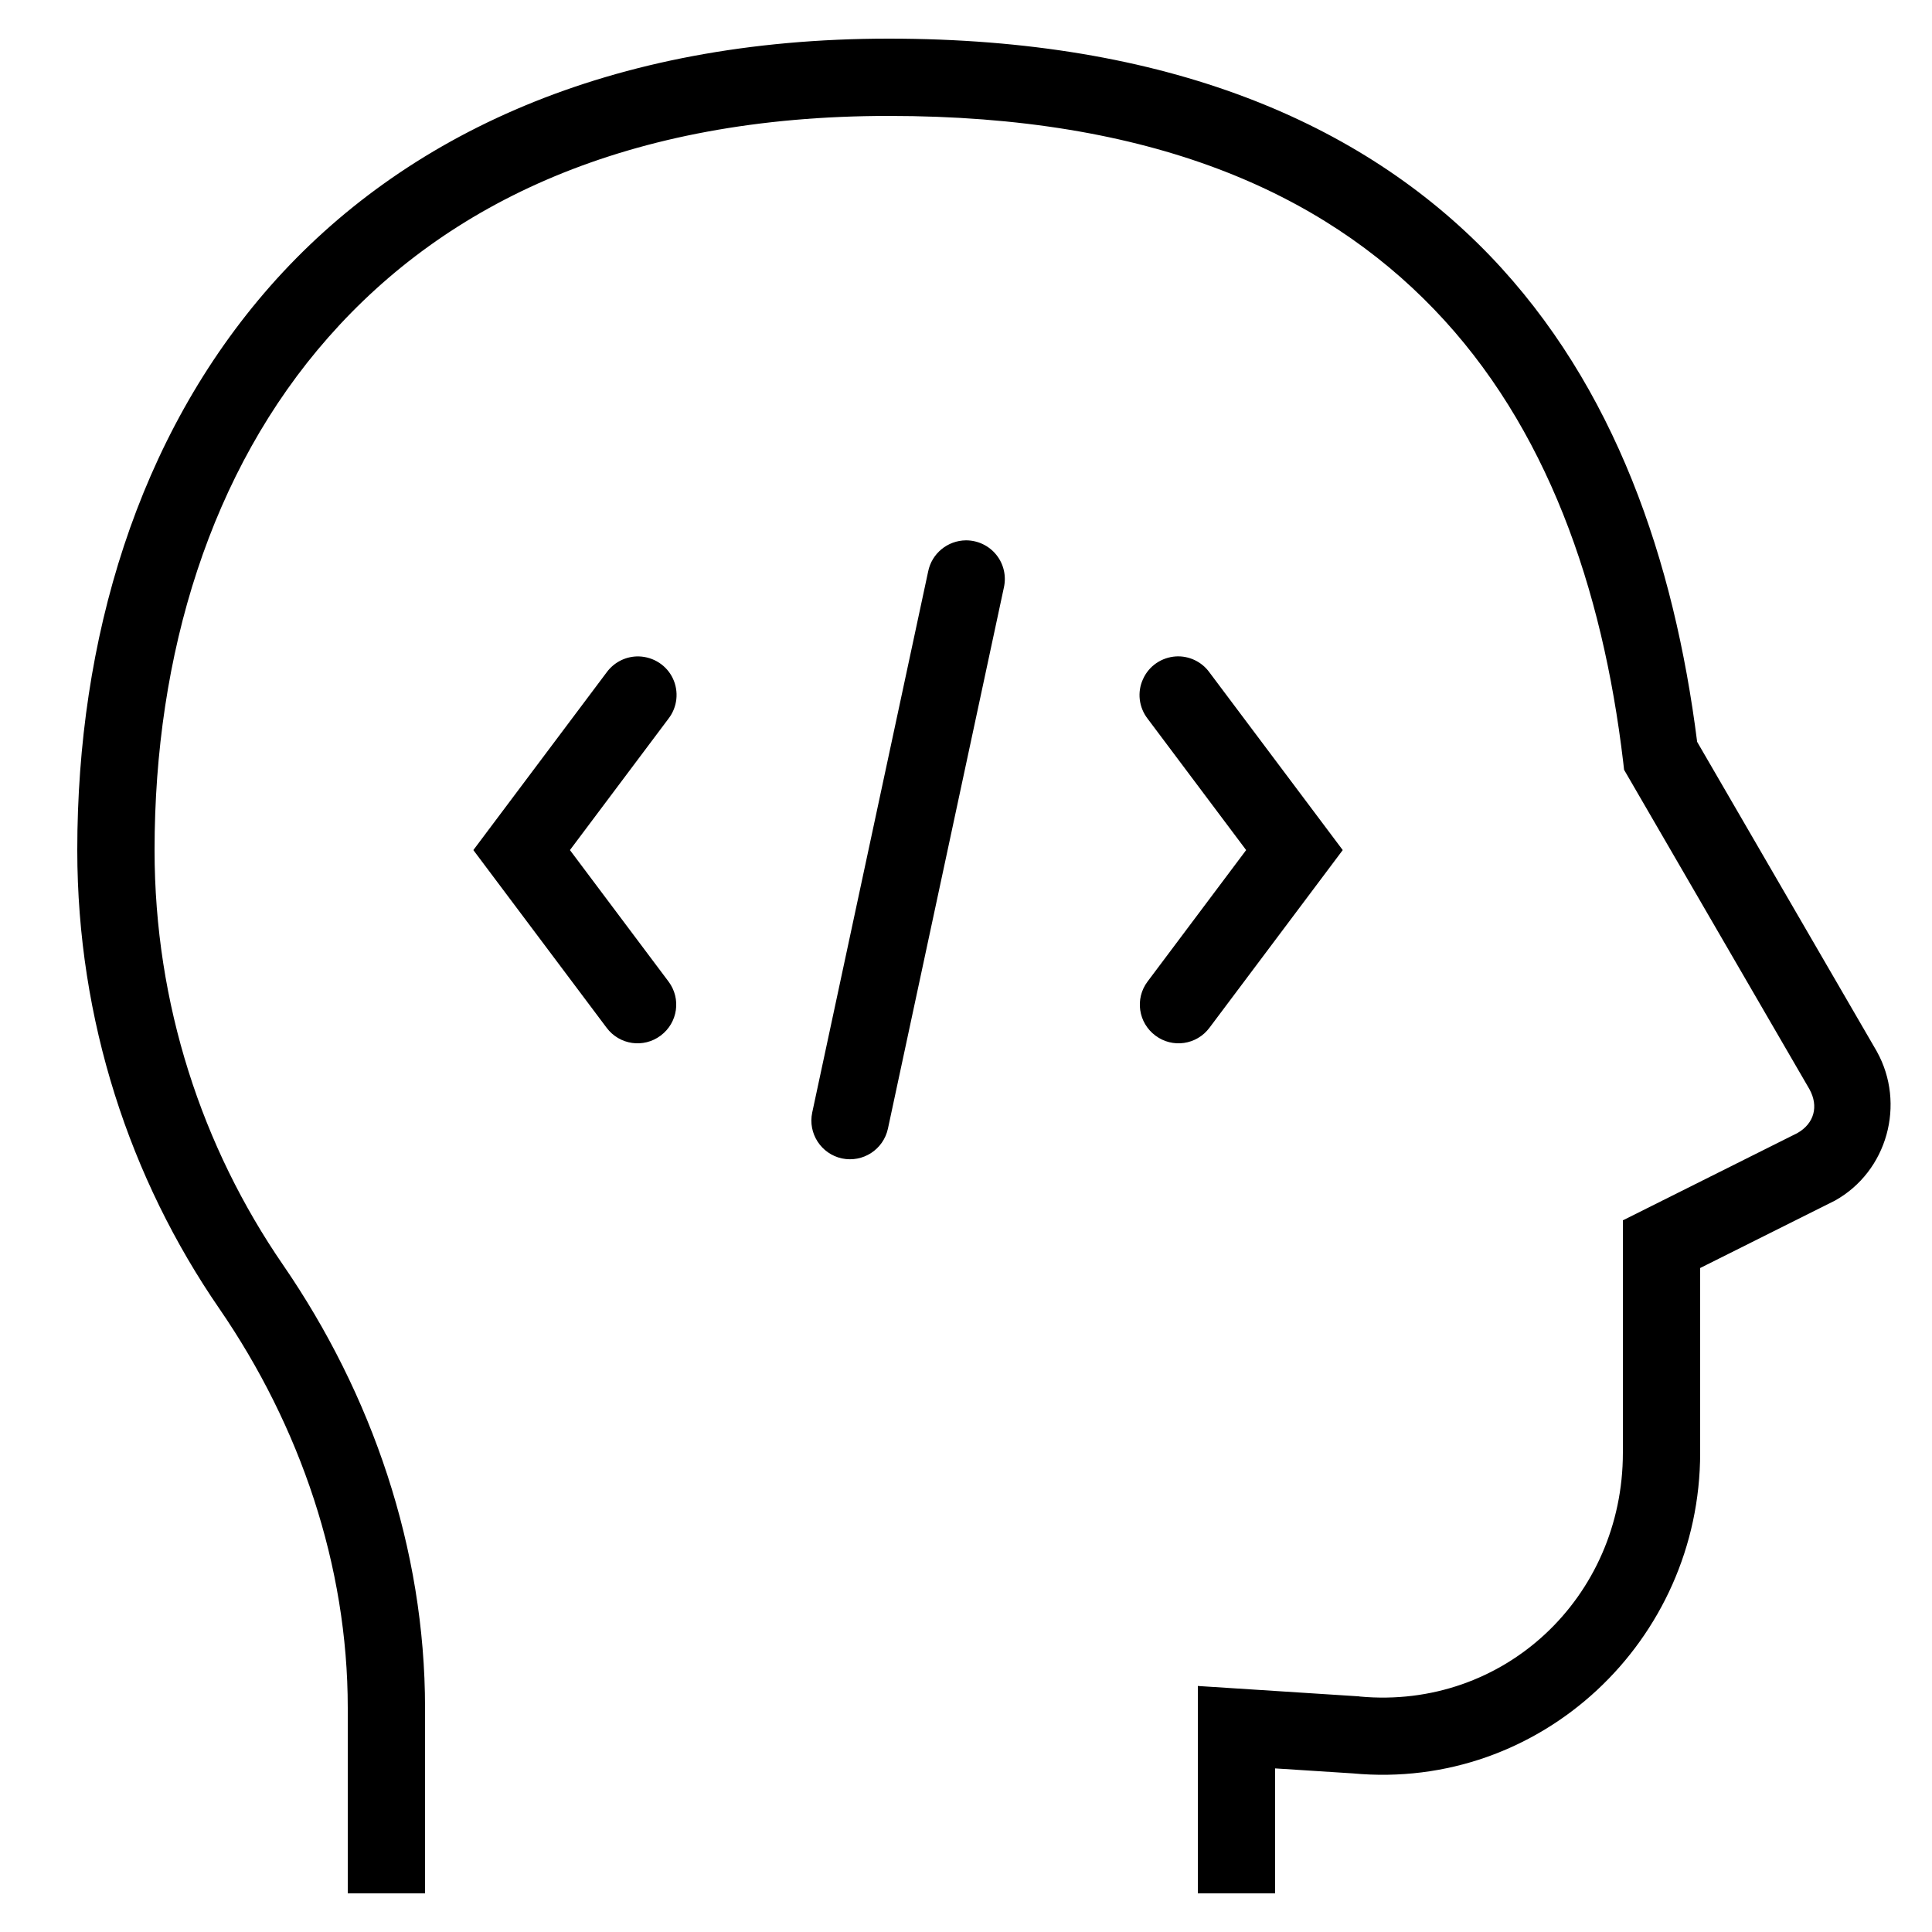 <svg xmlns="http://www.w3.org/2000/svg" viewBox="0 0 50 50" width="200px" height="200px">
    <path d="M 23 1 C 15.773 1 10.445 3.492 7 7.398 C 3.555 11.309 2 16.559 2 22 C 2 26.406 3.363 30.508 5.676 33.867 C 7.77 36.914 9 40.52 9 44.199 L 9 49 L 11 49 L 11 44.199 C 11 40.078 9.629 36.086 7.324 32.734 C 5.234 29.695 4 25.992 4 22 C 4 16.941 5.445 12.191 8.5 8.727 C 11.555 5.258 16.227 3 23 3 C 29.801 3 34.207 4.98 37.117 8.008 C 40.027 11.031 41.473 15.203 42.008 19.719 L 42.031 19.922 L 46.828 28.188 C 47.074 28.633 46.949 29.078 46.516 29.324 L 42 31.582 L 42 37.598 C 42 41.34 38.922 44.25 35.191 43.906 L 35.176 43.902 L 31 43.633 L 31 49 L 33 49 L 33 45.766 L 35.008 45.895 C 39.879 46.352 44 42.457 44 37.598 L 44 32.816 L 47.484 31.074 C 48.848 30.316 49.324 28.566 48.574 27.215 L 48.57 27.207 L 43.922 19.199 C 43.328 14.516 41.805 9.996 38.559 6.617 C 35.242 3.172 30.199 1 23 1 Z M 25 13.984 C 24.523 13.988 24.113 14.324 24.02 14.793 L 21.02 28.793 C 20.906 29.332 21.25 29.863 21.789 29.98 C 22.332 30.094 22.863 29.75 22.98 29.207 L 25.98 15.207 C 26.047 14.91 25.977 14.598 25.785 14.359 C 25.594 14.121 25.305 13.984 25 13.984 Z M 16.535 16.988 C 16.207 16.98 15.895 17.133 15.699 17.402 L 12.25 22 L 15.699 26.598 C 16.031 27.043 16.656 27.133 17.098 26.801 C 17.543 26.469 17.633 25.844 17.301 25.402 L 14.75 22 L 17.301 18.598 C 17.531 18.301 17.574 17.898 17.414 17.559 C 17.254 17.219 16.914 17 16.535 16.988 Z M 30.434 16.988 C 30.062 17.012 29.734 17.234 29.582 17.574 C 29.426 17.91 29.473 18.305 29.699 18.598 L 32.25 22 L 29.699 25.402 C 29.367 25.844 29.457 26.469 29.902 26.801 C 30.344 27.133 30.969 27.043 31.301 26.598 L 34.75 22 L 31.301 17.402 C 31.102 17.125 30.773 16.969 30.434 16.988 Z"/>
</svg>
